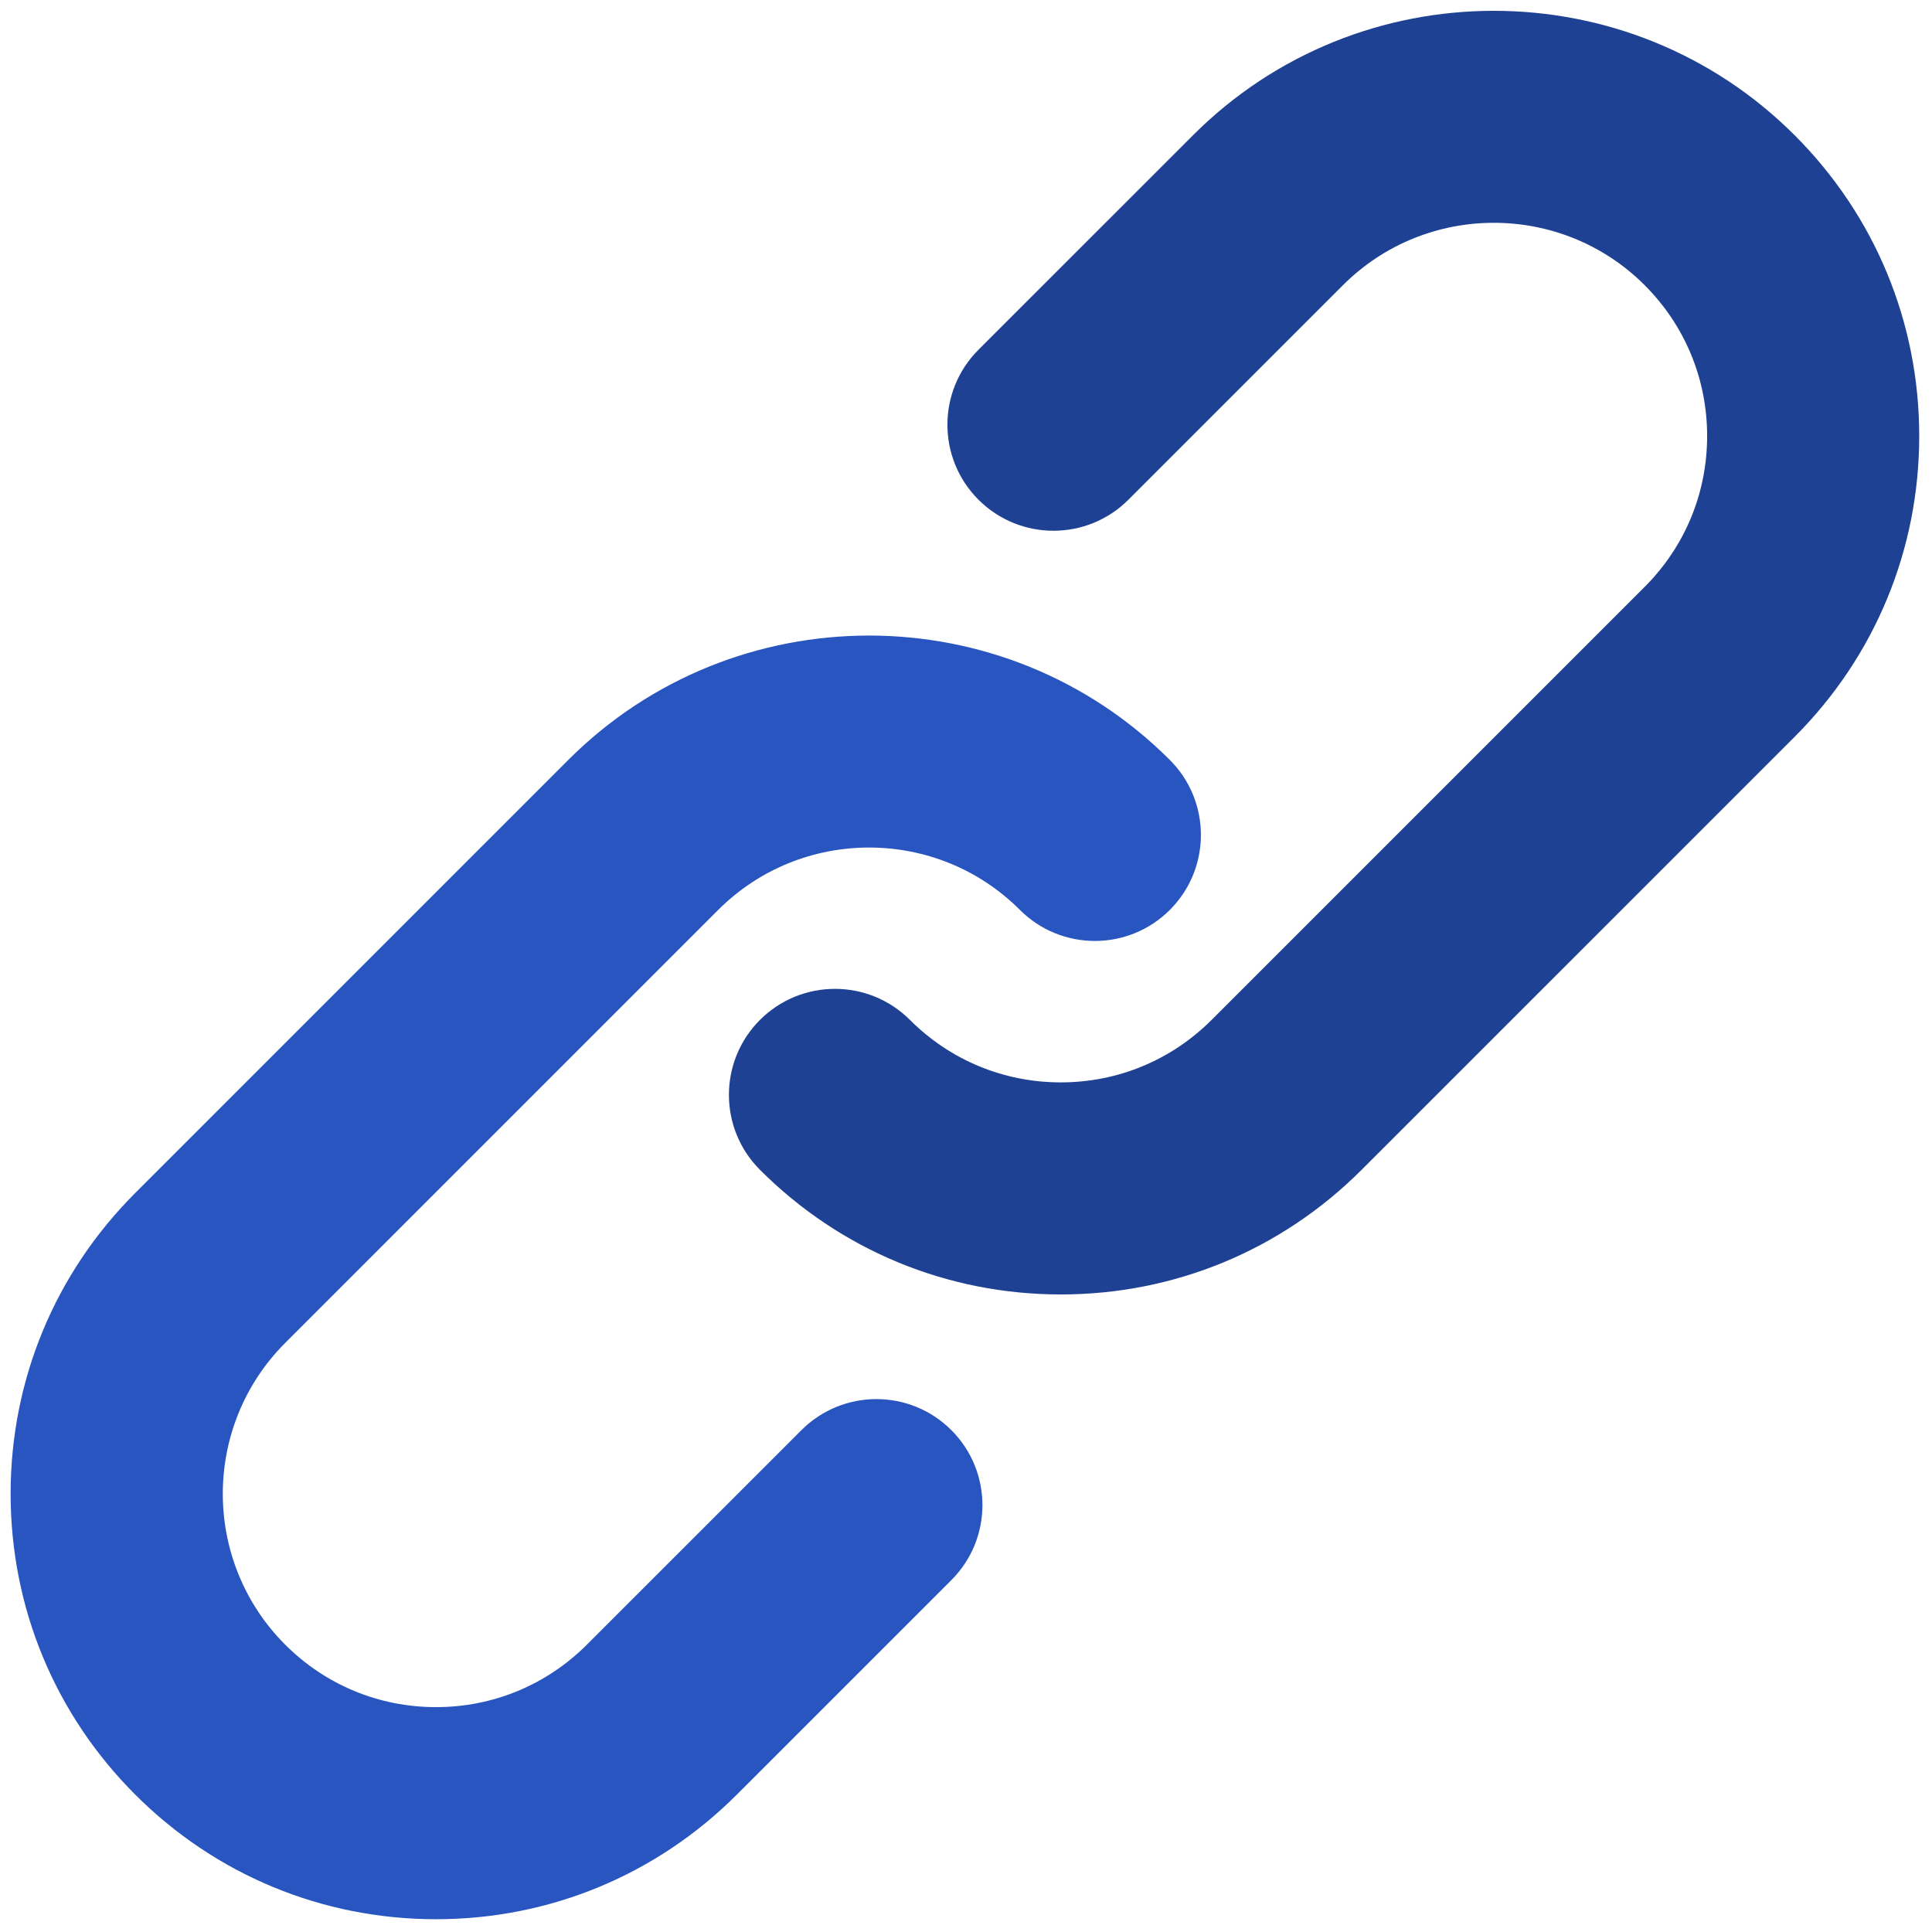 <svg xmlns="http://www.w3.org/2000/svg" xmlns:xlink="http://www.w3.org/1999/xlink" width="256" height="256" viewBox="0 0 256 256" xml:space="preserve"><defs></defs><g style="stroke: none; stroke-width: 0; stroke-dasharray: none; stroke-linecap: butt; stroke-linejoin: miter; stroke-miterlimit: 10; fill: none; fill-rule: nonzero; opacity: 1;" transform="translate(1.407 1.407) scale(2.81 2.81)">	<path d="M 20.06 90 c -5.358 0 -10.396 -2.087 -14.184 -5.876 C 2.087 80.336 0 75.299 0 69.94 s 2.086 -10.396 5.875 -14.184 l 20.42 -20.421 c 7.822 -7.821 20.548 -7.821 28.368 0 c 1.953 1.953 1.953 5.119 0 7.071 c -1.951 1.952 -5.119 1.952 -7.07 0 c -3.921 -3.921 -10.303 -3.922 -14.227 0 l -20.419 20.42 c -3.922 3.923 -3.922 10.304 0 14.227 c 1.9 1.9 4.426 2.946 7.113 2.946 s 5.213 -1.046 7.113 -2.946 L 37.29 66.938 c 1.954 -1.953 5.119 -1.952 7.071 0 s 1.953 5.118 0 7.07 L 34.244 84.124 C 30.455 87.913 25.418 90 20.06 90 z" style="stroke: none; stroke-width: 1; stroke-dasharray: none; stroke-linecap: butt; stroke-linejoin: miter; stroke-miterlimit: 10; fill: rgb(41,85,193); fill-rule: nonzero; opacity: 1;" transform=" matrix(1 0 0 1 0 0) " stroke-linecap="round"></path>	<path d="M 49.521 60.539 c -5.358 0 -10.396 -2.087 -14.185 -5.876 c -1.953 -1.952 -1.953 -5.118 0 -7.071 c 1.953 -1.951 5.119 -1.951 7.071 0.001 c 1.9 1.9 4.427 2.946 7.113 2.946 s 5.213 -1.046 7.112 -2.946 l 20.421 -20.42 c 1.9 -1.9 2.946 -4.426 2.946 -7.113 s -1.046 -5.213 -2.946 -7.113 c -3.922 -3.922 -10.305 -3.922 -14.227 0 L 52.71 23.063 c -1.951 1.952 -5.118 1.952 -7.071 0 c -1.953 -1.953 -1.953 -5.119 0 -7.071 L 55.757 5.875 c 7.82 -7.821 20.547 -7.821 28.367 0 C 87.913 9.664 90 14.701 90 20.06 s -2.087 10.396 -5.876 14.185 l -20.42 20.419 C 59.916 58.452 54.879 60.539 49.521 60.539 z" style="stroke: none; stroke-width: 1; stroke-dasharray: none; stroke-linecap: butt; stroke-linejoin: miter; stroke-miterlimit: 10; fill: rgb(31,65,147); fill-rule: nonzero; opacity: 1;" transform=" matrix(1 0 0 1 0 0) " stroke-linecap="round"></path></g></svg>